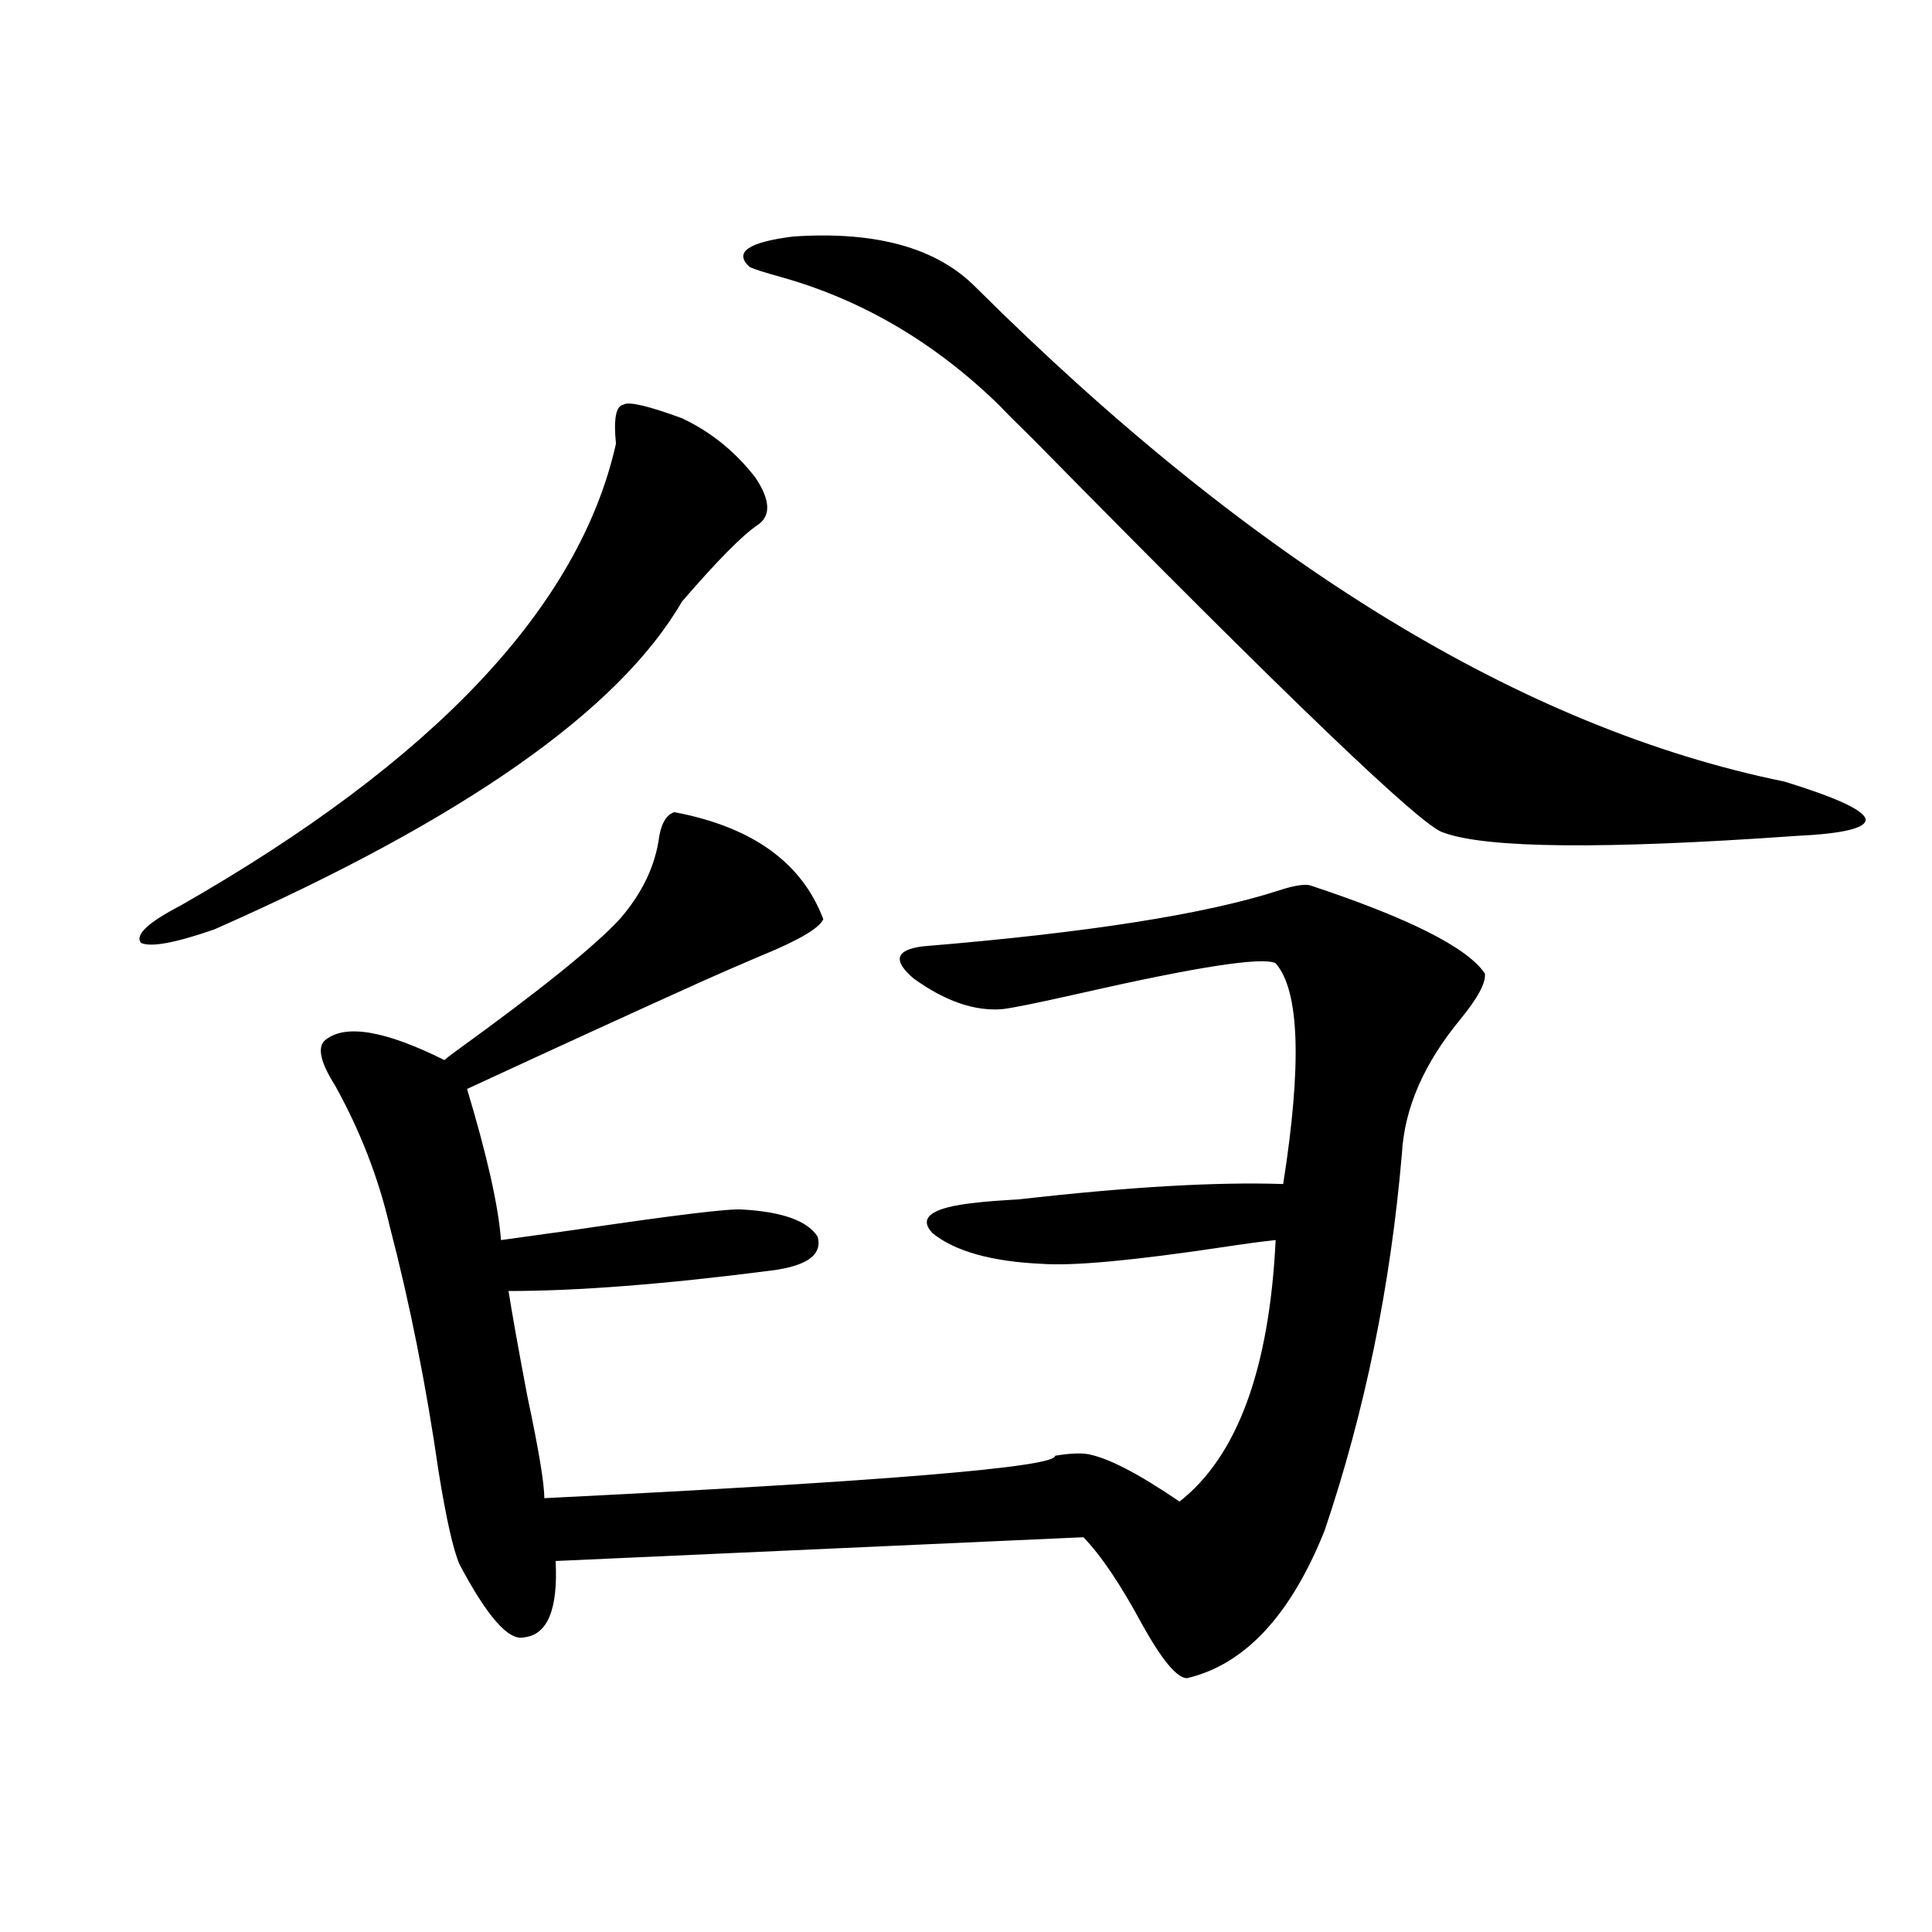 <?xml version="1.0" encoding="utf-8"?>
<!-- Generator: Adobe Illustrator 16.0.0, SVG Export Plug-In . SVG Version: 6.00 Build 0)  -->
<!DOCTYPE svg PUBLIC "-//W3C//DTD SVG 1.1//EN" "http://www.w3.org/Graphics/SVG/1.1/DTD/svg11.dtd">
<svg version="1.1" id="图层_1" xmlns="http://www.w3.org/2000/svg" xmlns:xlink="http://www.w3.org/1999/xlink" x="0px" y="0px"
	 width="1000px" height="1000px" viewBox="0 0 1000 1000" enable-background="new 0 0 1000 1000" xml:space="preserve">
<path d="M352.967,216.469c14.954,7.031,27.637,17.29,38.048,30.762c7.805,11.728,8.125,19.927,0.976,24.609
	c-7.805,5.273-20.822,18.457-39.023,39.551c-32.529,56.25-113.168,112.802-241.945,169.629c-20.167,7.031-32.85,9.38-38.048,7.031
	c-3.262-4.093,3.567-10.547,20.487-19.336C224.83,393.72,299.95,314.027,318.821,229.652c-1.311-12.882,0-19.624,3.902-20.215
	C325.315,207.68,335.406,210.028,352.967,216.469z M349.064,420.375c40.319,7.622,66.005,26.079,77.071,55.371
	c-1.951,4.696-13.018,11.138-33.17,19.336c-12.362,5.273-22.438,9.668-30.243,13.184c-31.219,14.063-71.553,32.52-120.973,55.371
	c10.396,34.579,16.25,60.645,17.561,78.223c8.445-1.167,21.128-2.925,38.048-5.273c51.371-7.608,80.318-11.124,86.827-10.547
	c20.808,1.181,33.811,5.864,39.023,14.063c2.592,9.38-5.533,15.243-24.39,17.578c-54.633,7.031-99.845,10.547-135.606,10.547
	c1.951,12.305,5.198,30.474,9.756,54.492c5.854,27.548,8.78,45.126,8.78,52.734c176.901-8.789,265.024-16.108,264.384-21.973
	c7.149-1.167,12.683-1.456,16.585-0.879c10.396,1.758,26.341,9.97,47.804,24.609c29.908-23.429,46.493-68.555,49.755-135.352
	c-5.854,0.591-14.634,1.758-26.341,3.516c-46.828,7.031-78.382,9.97-94.632,8.789c-26.021-1.167-44.877-6.44-56.584-15.82
	c-7.805-8.198-0.335-13.472,22.438-15.82c4.543-0.577,12.027-1.167,22.438-1.758c56.584-6.44,102.102-9.077,136.582-7.91
	c9.756-62.101,8.445-100.195-3.902-114.258c-6.509-3.516-40.654,1.758-102.437,15.82c-20.822,4.696-33.825,7.333-39.023,7.91
	c-14.313,1.181-29.603-4.093-45.853-15.82c-11.066-9.366-9.436-14.941,4.878-16.699c85.196-7.031,146.658-16.699,184.386-29.004
	c7.149-2.335,12.348-3.214,15.609-2.637c51.371,17.001,81.614,32.231,90.729,45.703c0.641,4.696-3.582,12.606-12.683,23.73
	c-18.871,22.852-28.947,46.005-30.243,69.434c-5.854,68.555-19.191,133.594-39.999,195.117
	c-17.561,43.945-41.31,69.434-71.218,76.465c-5.213,0-13.018-9.38-23.414-28.125c-11.066-20.517-21.143-35.444-30.243-44.824
	l-273.164,12.305c1.296,25.187-4.237,38.37-16.585,39.551c-7.805,1.758-18.871-10.849-33.17-37.793
	c-3.262-7.608-6.829-23.429-10.731-47.461c-6.509-45.112-14.969-87.589-25.365-127.441c-5.854-25.187-15.289-49.507-28.292-72.949
	c-7.805-12.305-9.436-20.215-4.878-23.73c10.396-8.198,30.884-4.683,61.462,10.547c1.296-1.167,3.567-2.925,6.829-5.273
	c42.926-31.05,70.883-53.613,83.9-67.676c11.707-13.472,18.536-27.823,20.487-43.066
	C342.556,425.648,345.162,421.556,349.064,420.375z M410.526,122.426c42.926-2.925,74.465,5.864,94.632,26.367
	c143.731,142.974,283.24,228.228,418.526,255.762c26.661,8.212,40.64,14.653,41.95,19.336c0.641,4.696-11.387,7.622-36.097,8.789
	c-99.51,7.031-160.331,6.454-182.435-1.758c-10.411-2.335-81.309-70.313-212.678-203.906c-7.805-7.608-13.658-13.472-17.561-17.578
	c-33.17-32.218-70.577-54.19-112.192-65.918c-8.46-2.335-13.993-4.093-16.585-5.273
	C379.628,130.638,387.112,125.364,410.526,122.426z"/>
</svg>
